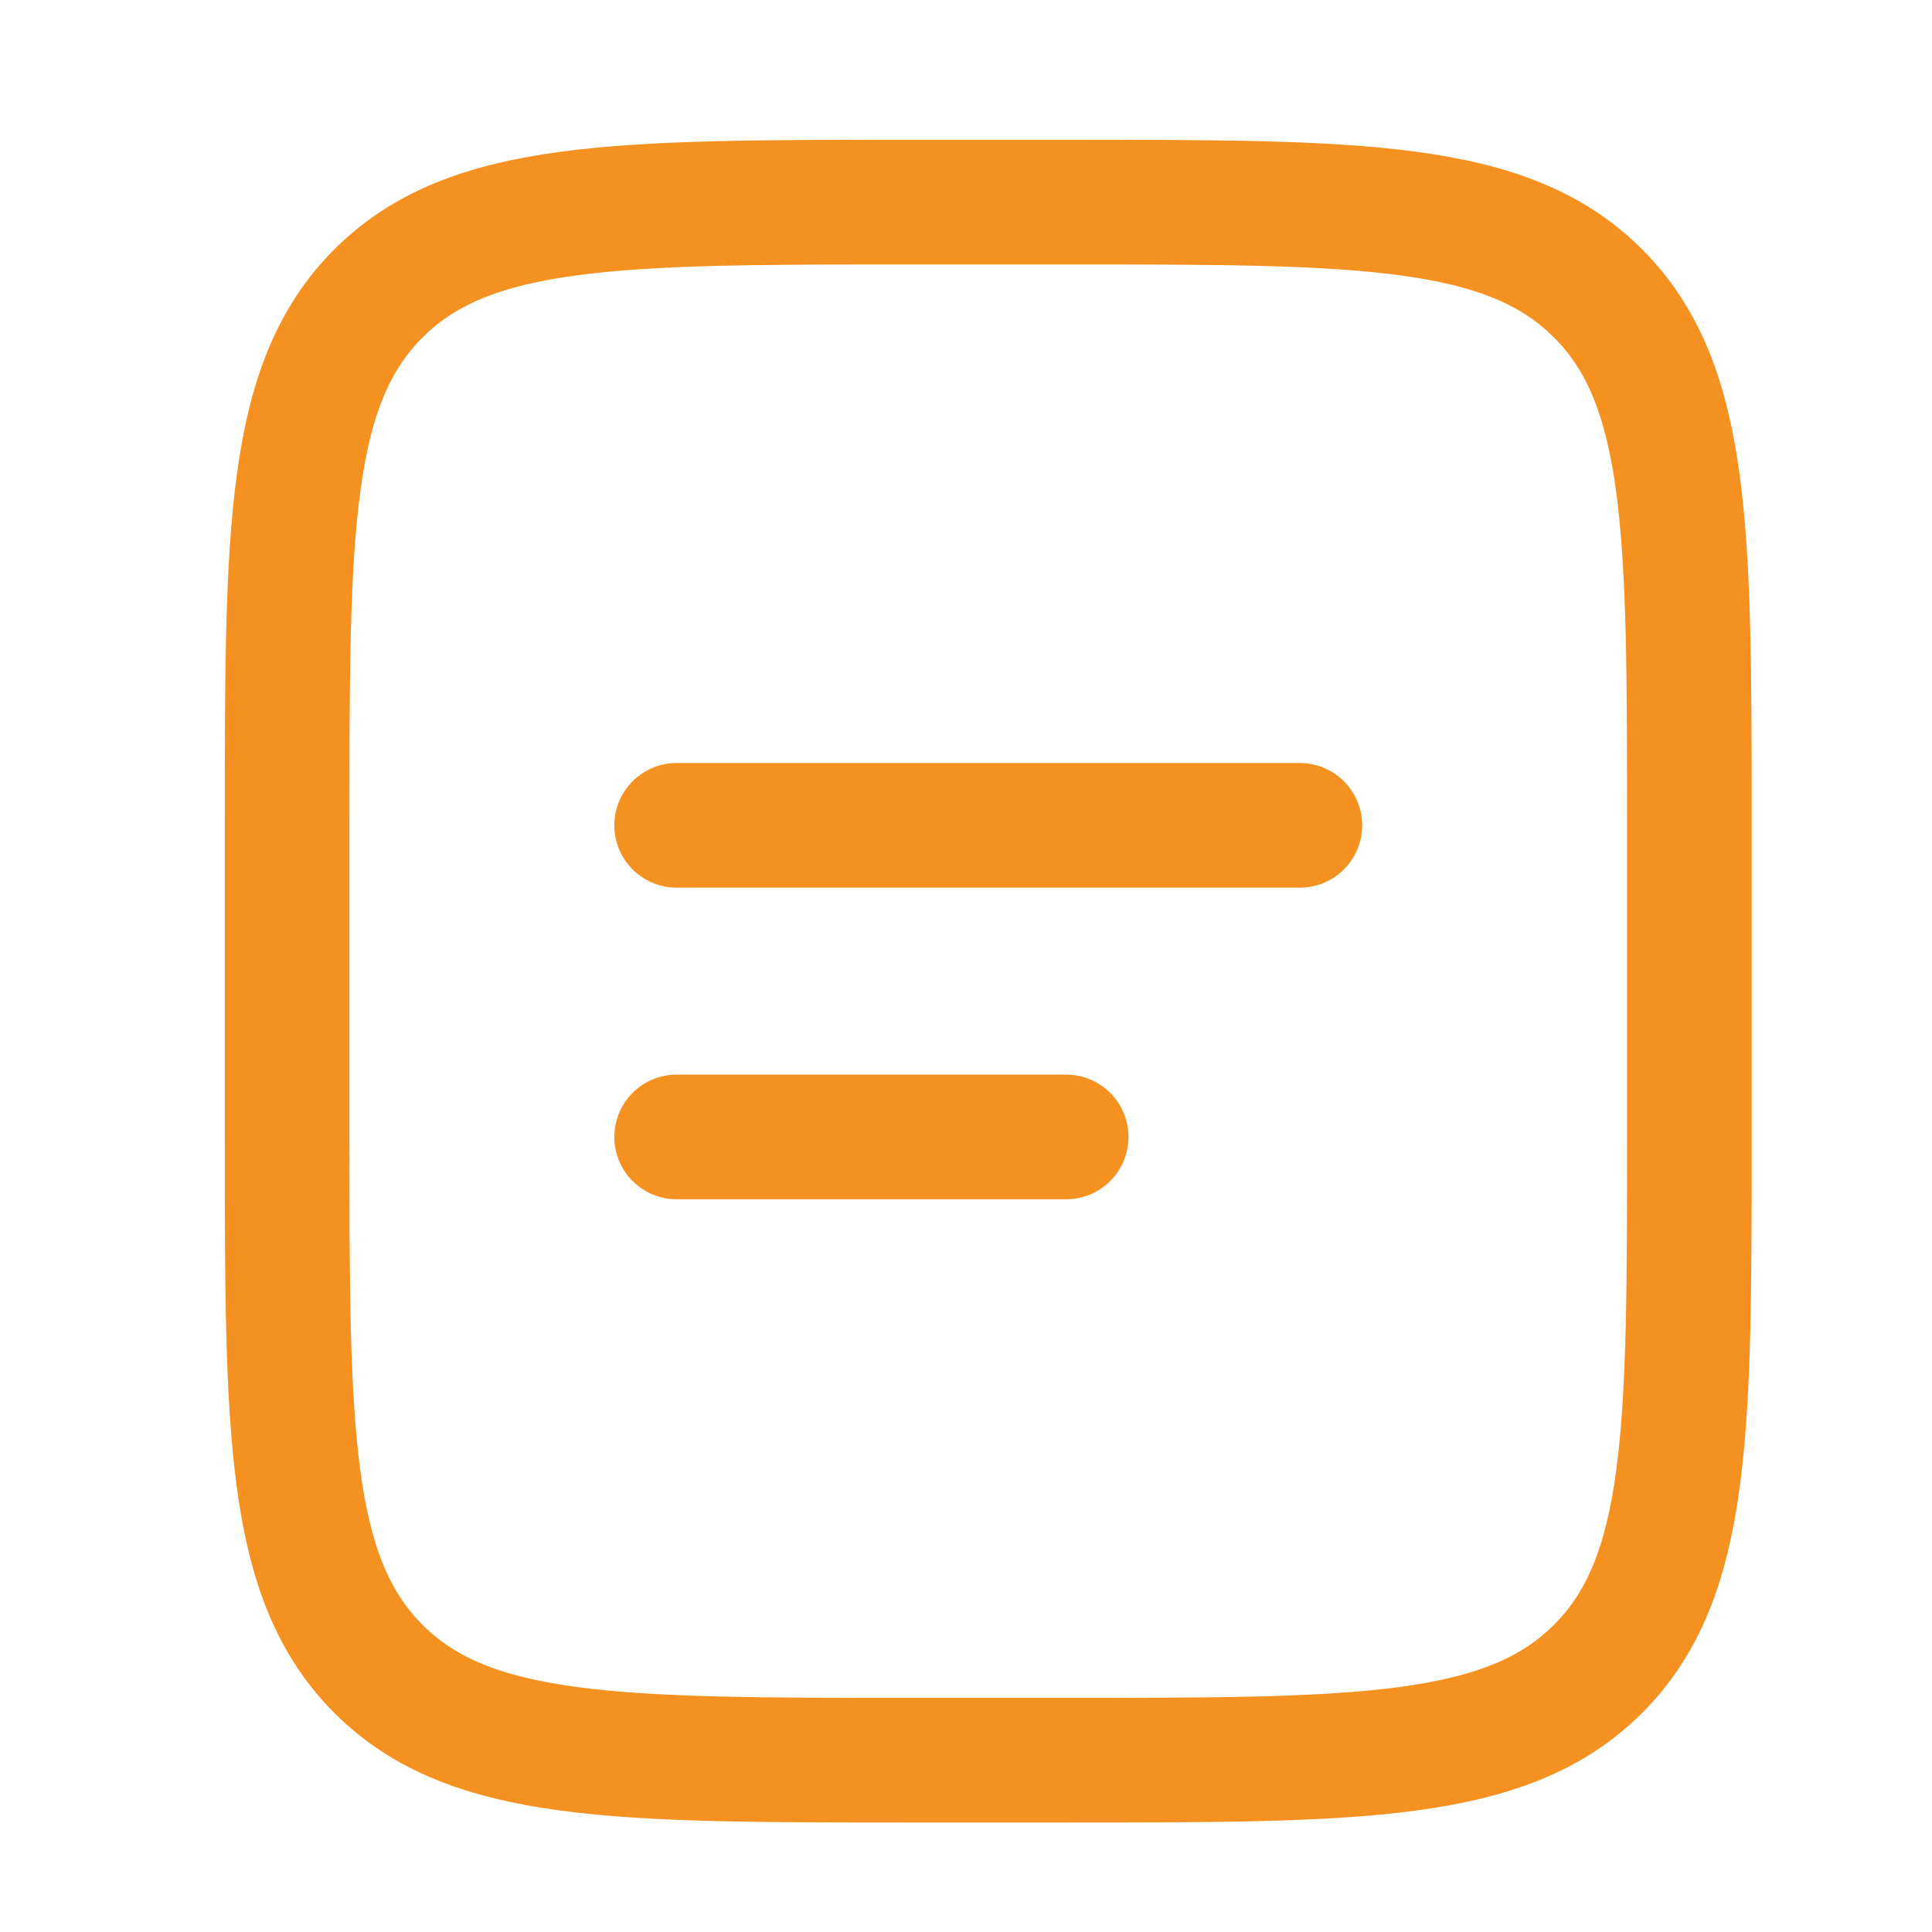 <svg width="31" height="31" viewBox="0 0 31 31" fill="none" xmlns="http://www.w3.org/2000/svg">
<path d="M4.607 13.243C4.607 8.53 4.607 6.172 6.072 4.708C7.537 3.245 9.893 3.243 14.607 3.243H17.107C21.821 3.243 24.178 3.243 25.642 4.708C27.106 6.173 27.107 8.53 27.107 13.243V18.243C27.107 22.957 27.107 25.314 25.642 26.778C24.177 28.242 21.821 28.243 17.107 28.243H14.607C9.893 28.243 7.536 28.243 6.072 26.778C4.608 25.313 4.607 22.957 4.607 18.243V13.243Z" stroke="#F59120" stroke-width="2"/>
<path d="M10.857 13.243H20.857M10.857 18.243H17.107" stroke="#F59120" stroke-width="2" stroke-linecap="round"/>
</svg>
